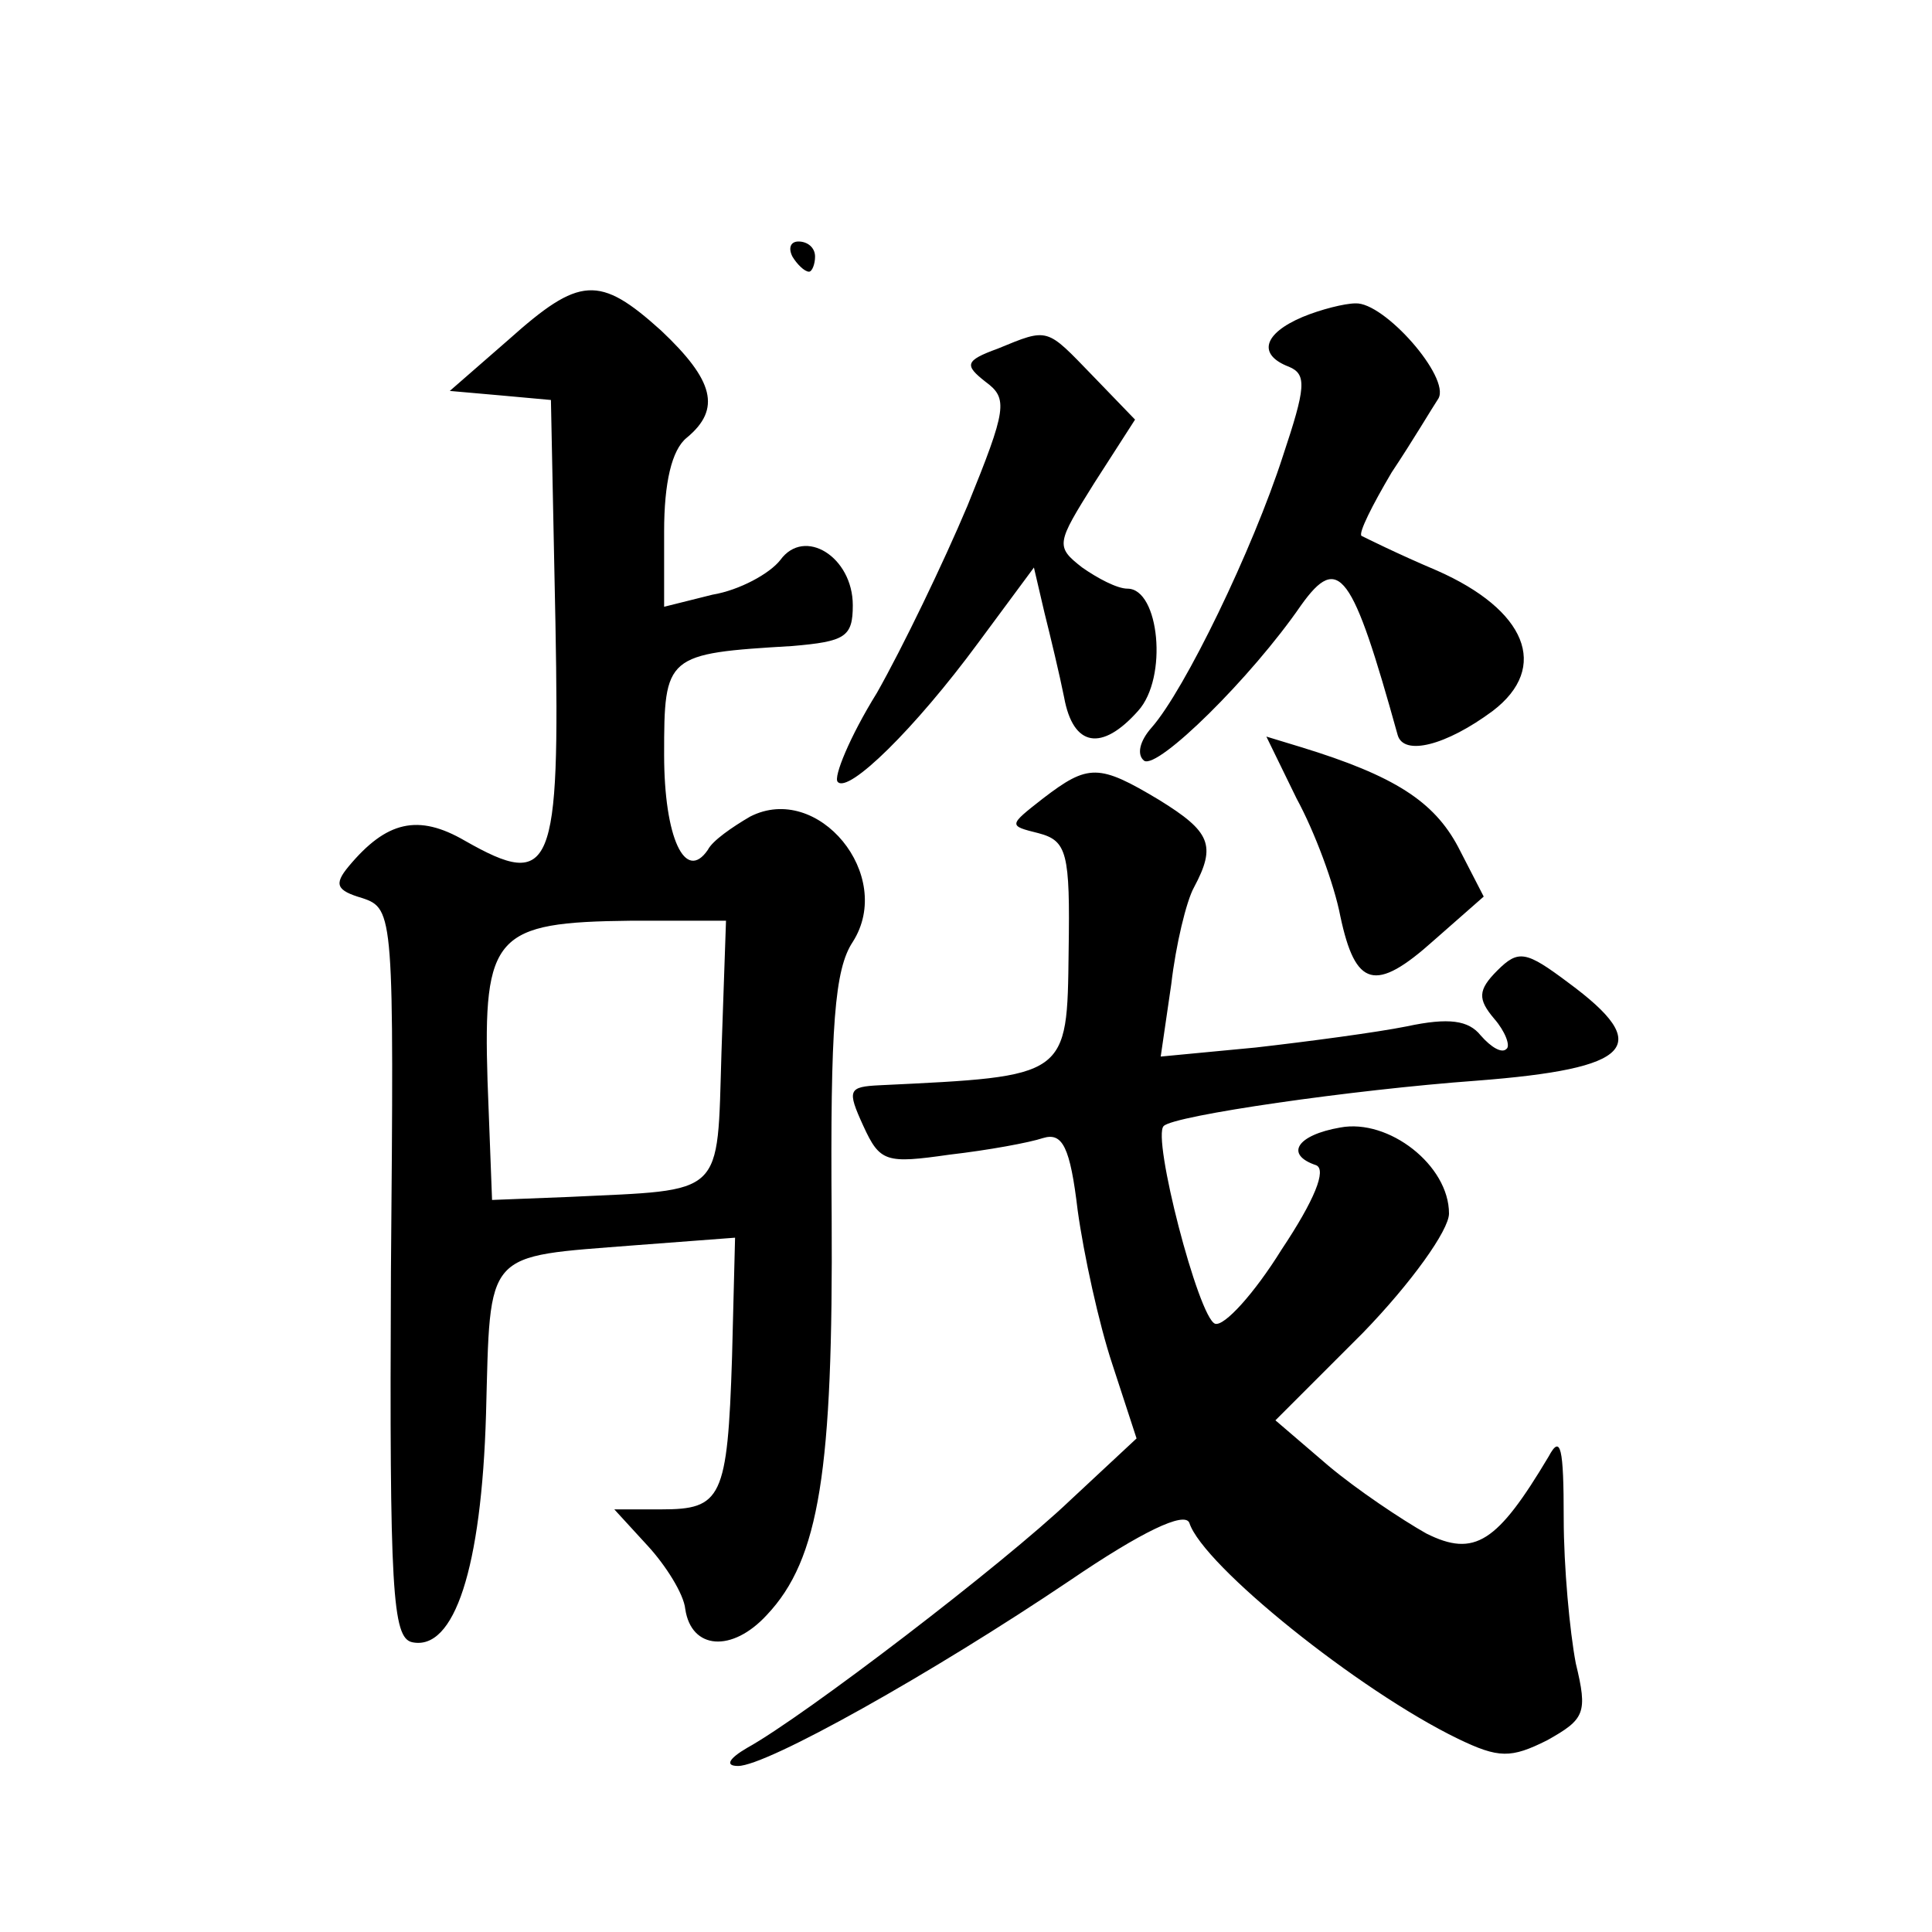 <?xml version="1.0" standalone="no"?>
<!DOCTYPE svg PUBLIC "-//W3C//DTD SVG 20010904//EN"
 "http://www.w3.org/TR/2001/REC-SVG-20010904/DTD/svg10.dtd">
<svg version="1.0" xmlns="http://www.w3.org/2000/svg"
 width="128pt" height="128pt" viewBox="0 0 128 128"
 preserveAspectRatio="xMidYMid meet">
<g transform="translate(0,128) scale(0.1,-0.1)"
fill="#0" stroke="none">
<path d="M525 1110 c3 -5 8 -10 11 -10 2 0 4 5 4 10 0 6 -5 10 -11 10 -5 0 -7 -4
-4 -10z M337 1055 l-39 -34 34 -3 33 -3 3 -148 c3 -164 -2 -177 -60 -144 -31 18
-52 13 -77 -17 -10 -12 -8 -16 9 -21 21 -7 21 -11 19 -248 -1 -211 1 -242 14 -245
28 -6 46 49 49 151 3 110 -2 104 99 112 l66 5 -2 -79 c-3 -94 -7 -101 -47 -101
l-31 0 22 -24 c12 -13 24 -32 25 -42 4 -27 31 -29 54 -4 35 37 44 96 43 264 -1
127 2 164 14 182 28 44 -23 106 -68 83 -12 -7 -25 -16 -28 -22 -15 -22 -29 8 -29
63 0 66 1 67 85 72 35 3 40 6 40 27 0 32 -32 52 -48 30 -7 -9 -27 -20 -45 -23 l-32
-8 0 50 c0 32 5 54 15 62 23 19 18 38 -17 71 -41 37 -54 36 -101 -6z m141 -472
c-3 -97 3 -91 -101 -96 l-51 -2 -3 79 c-3 97 5 105 95 106 l63 0 -3 -87z M863 1070
c-26 -11 -30 -25 -9 -33 12 -5 11 -14 -4 -59 -20 -62 -65 -155 -87 -180 -8 -9 -10
-18 -5 -22 9 -6 71 55 104 103 25 35 34 22 64 -86 4 -14 32 -7 63 16 38 29 22 67
-37 93 -26 11 -48 22 -50 23 -2 2 7 20 20 42 14 21 27 43 31 49 8 14 -36 64 -55
63 -7 0 -23 -4 -35 -9z M661 1049 c-22 -8 -22 -11 -8 -22 15 -11 14 -18 -12 -82
-16 -38 -43 -94 -60 -124 -18 -29 -29 -56 -26 -59 7 -8 51 35 93 92 l37 50 7 -30
c4 -16 10 -41 13 -56 6 -33 25 -36 49 -9 20 22 14 81 -7 81 -7 0 -20 7 -30 14 -18
14 -17 16 8 56 l27 42 -28 29 c-31 32 -29 32 -63 18z M859 751 c12 -22 25 -57 29
-78 10 -47 23 -51 62 -16 l33 29 -17 33 c-16 30 -42 47 -104 66 l-23 7 20 -41z
M691 751 c-23 -18 -23 -18 -3 -23 19 -5 21 -13 20 -78 -1 -84 0 -83 -125 -89 -21
-1 -22 -3 -11 -27 11 -24 15 -25 57 -19 26 3 53 8 62 11 13 4 18 -6 23 -48 4 -29
14 -75 23 -102 l16 -49 -44 -41 c-44 -42 -176 -143 -214 -164 -12 -7 -15 -12 -6
-12 19 0 128 61 220 123 47 32 76 46 79 38 9 -28 112 -111 178 -143 27 -13 35 -13
59 -1 25 14 27 18 19 51 -4 21 -8 64 -8 96 0 47 -2 56 -10 41 -34 -57 -49 -67 -81
-51 -16 9 -46 29 -65 45 l-35 30 58 58 c32 33 57 68 57 79 0 32 -40 63 -72 57 -29
-5 -37 -18 -16 -25 7 -3 -1 -23 -23 -56 -18 -29 -38 -51 -44 -49 -11 4 -42 124
-34 131 7 7 125 24 207 30 104 8 118 23 61 65 -28 21 -33 22 -47 8 -13 -13 -13
-19 -2 -32 7 -8 11 -18 8 -20 -3 -3 -10 1 -17 9 -8 10 -21 12 -49 6 -20 -4 -65
-10 -100 -14 l-63 -6 7 48 c3 26 10 55 15 64 15 28 11 37 -23 58 -40 24 -47 24
-77 1z"/>
</g>
</svg>

